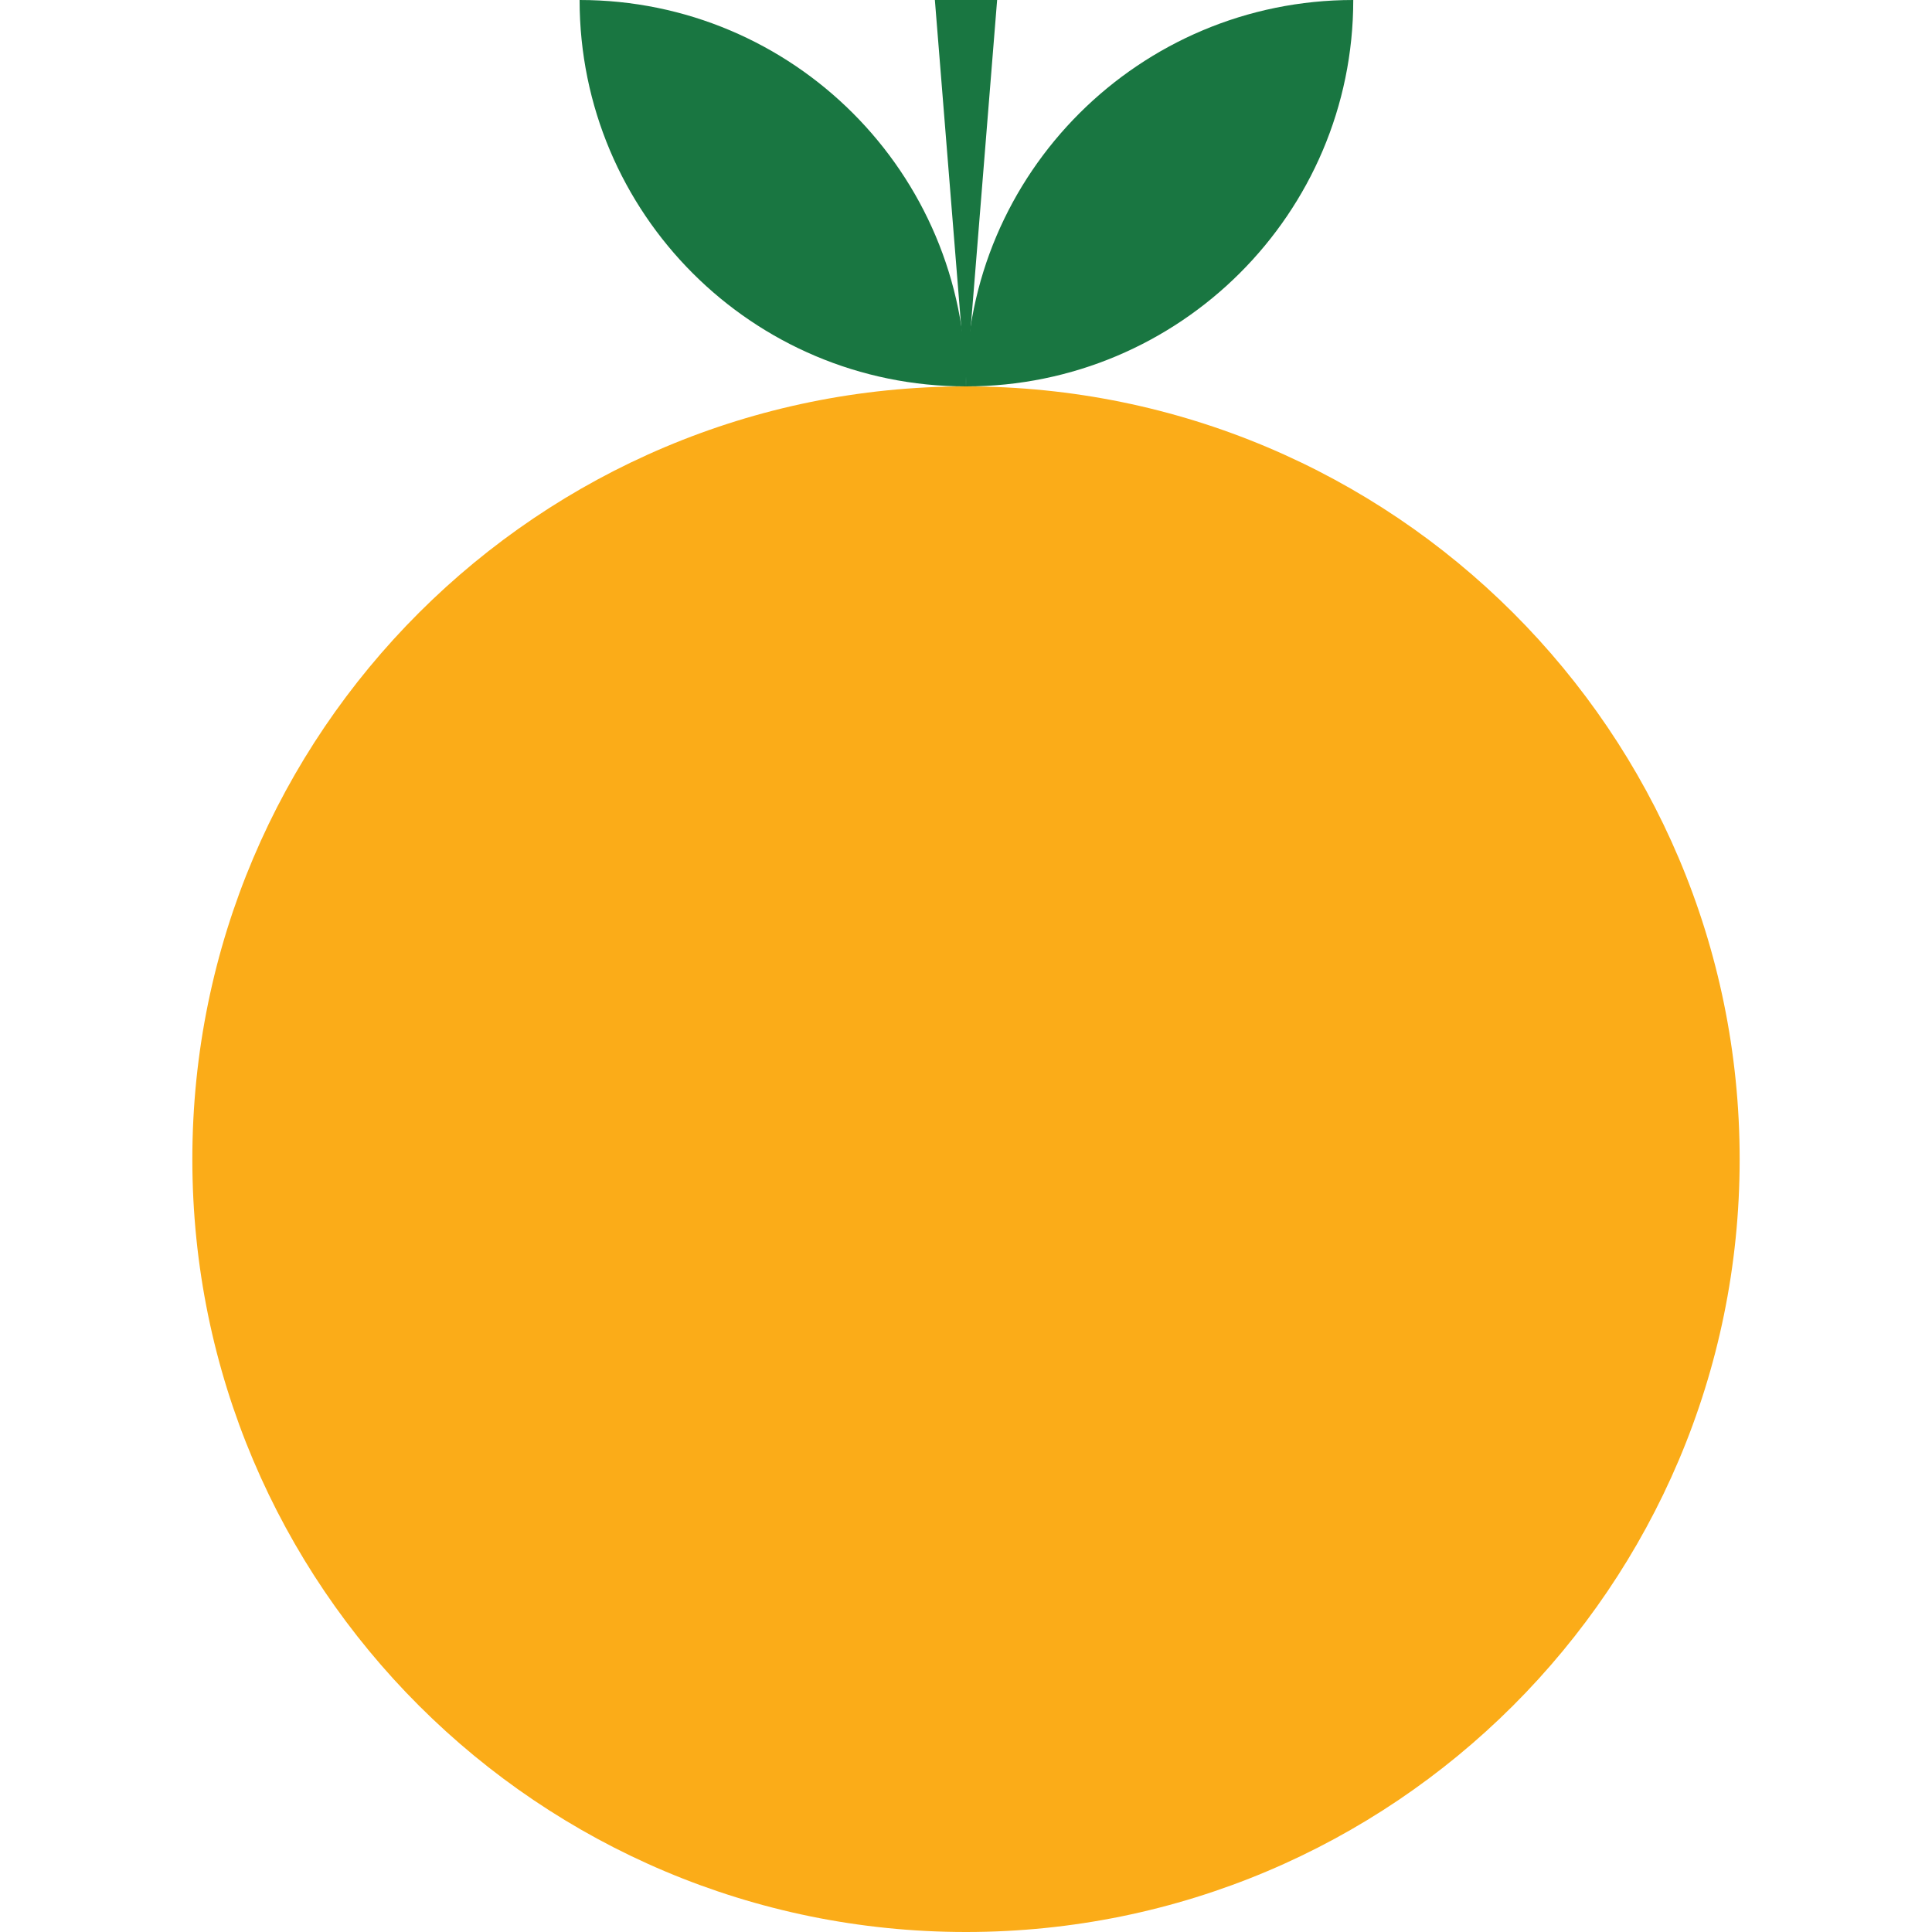 <?xml version="1.0" encoding="UTF-8"?>
<svg id="Layer_1" xmlns="http://www.w3.org/2000/svg" version="1.1" viewBox="0 0 180 180">
  <!-- Generator: Adobe Illustrator 30.0.0, SVG Export Plug-In . SVG Version: 2.1.1 Build 123)  -->
  <defs>
    <style>
      .st0 {
        fill: #fbac18;
      }

      .st1 {
        fill: #197641;
      }
    </style>
  </defs>
  <path class="st0" d="M17.92,108c0-39.79,32.3-72,72.08-72s72.08,32.21,72.08,72-32.3,72-72.08,72S17.92,147.79,17.92,108Z"/>
  <path class="st1" d="M54,0c19.89,0,36,16.11,36,36-19.89,0-36-16.11-36-36Z"/>
  <path class="st1" d="M90,36C90,16.11,106.19,0,126.08,0c0,19.89-16.19,36-36.08,36Z"/>
  <path class="st1" d="M90,36L87.1,0h5.8l-2.9,36Z"/>
</svg>